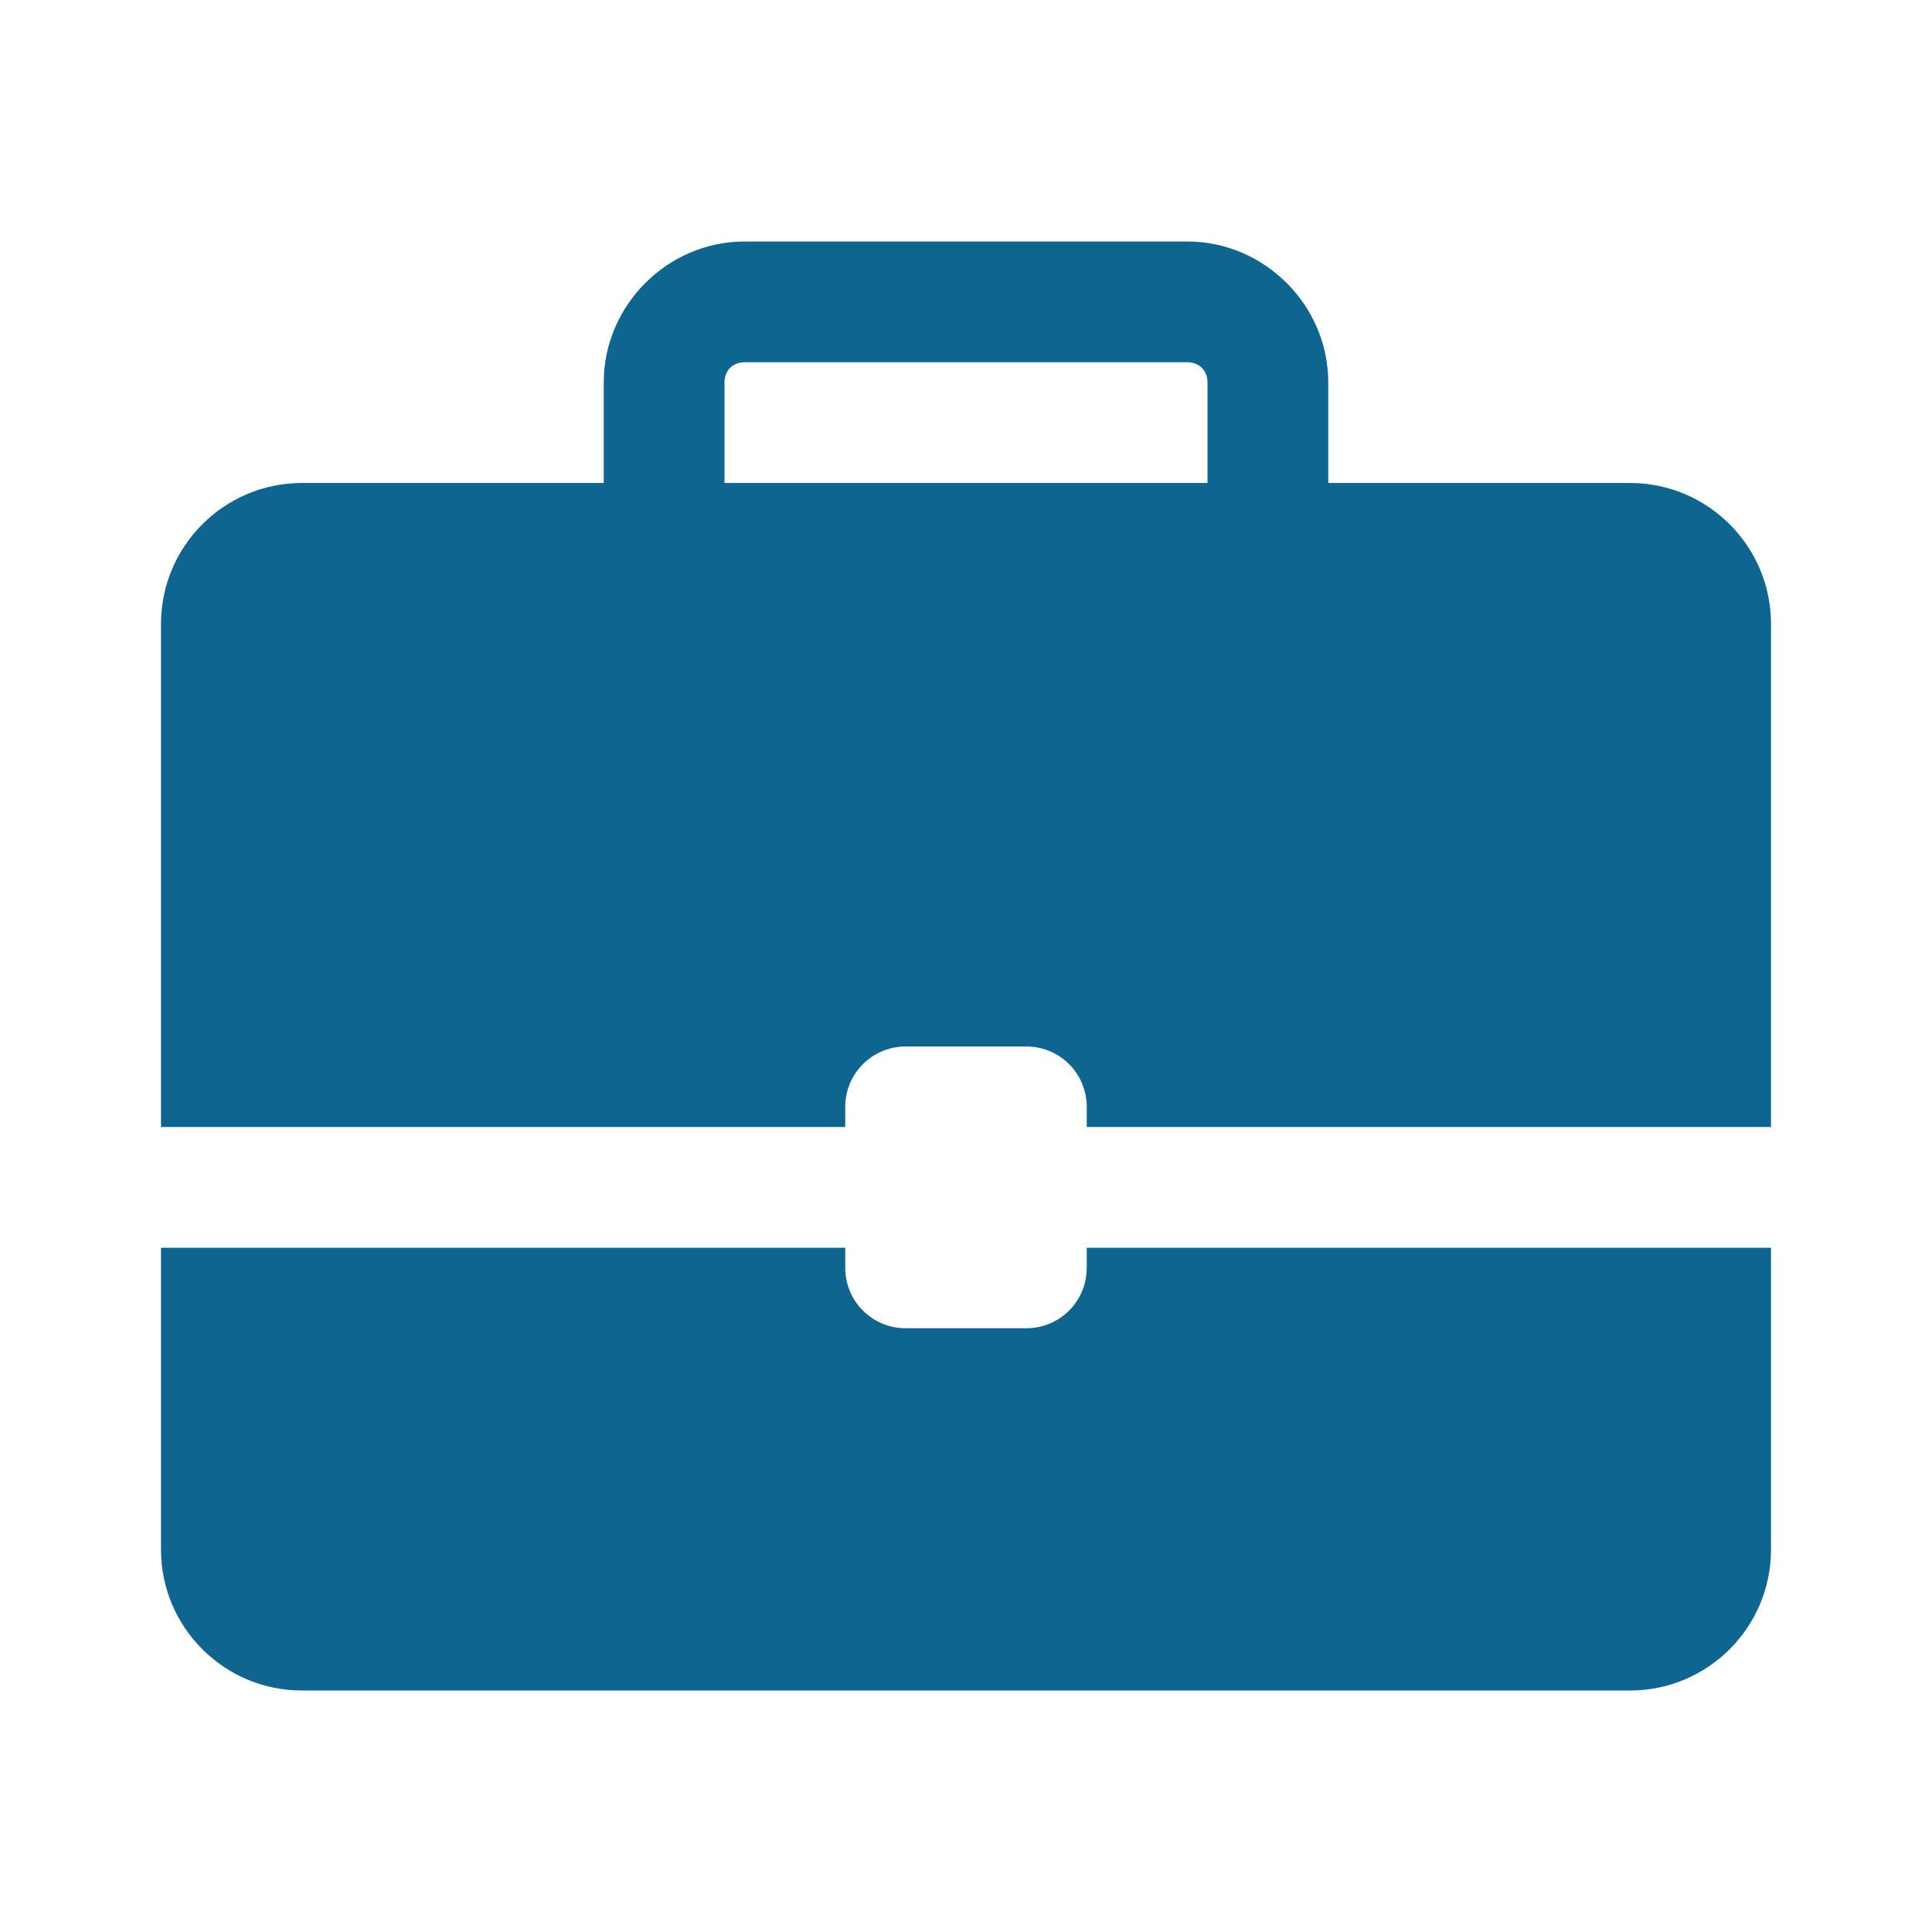 <svg xmlns="http://www.w3.org/2000/svg" viewBox="0 0 48 48">
  <path d="M18.5 6C16.585 6 15 7.585 15 9.5L15 12L7.5 12C5.57 12 4 13.57 4 15.5L4 28L21 28L21 27.5C21 26.67 21.67 26 22.5 26L25.5 26C26.33 26 27 26.67 27 27.5L27 28L44 28L44 15.5C44 13.57 42.43 12 40.5 12L33 12L33 9.5C33 7.585 31.415 6 29.5 6L18.5 6 z M 18.5 9L29.5 9C29.795 9 30 9.205 30 9.5L30 12L18 12L18 9.5C18 9.205 18.205 9 18.5 9 z M 4 31L4 38.5C4 40.43 5.57 42 7.5 42L40.5 42C42.43 42 44 40.43 44 38.5L44 31L27 31L27 31.5C27 32.33 26.33 33 25.5 33L22.5 33C21.67 33 21 32.33 21 31.5L21 31L4 31 z" fill="#0E6590" />
</svg>